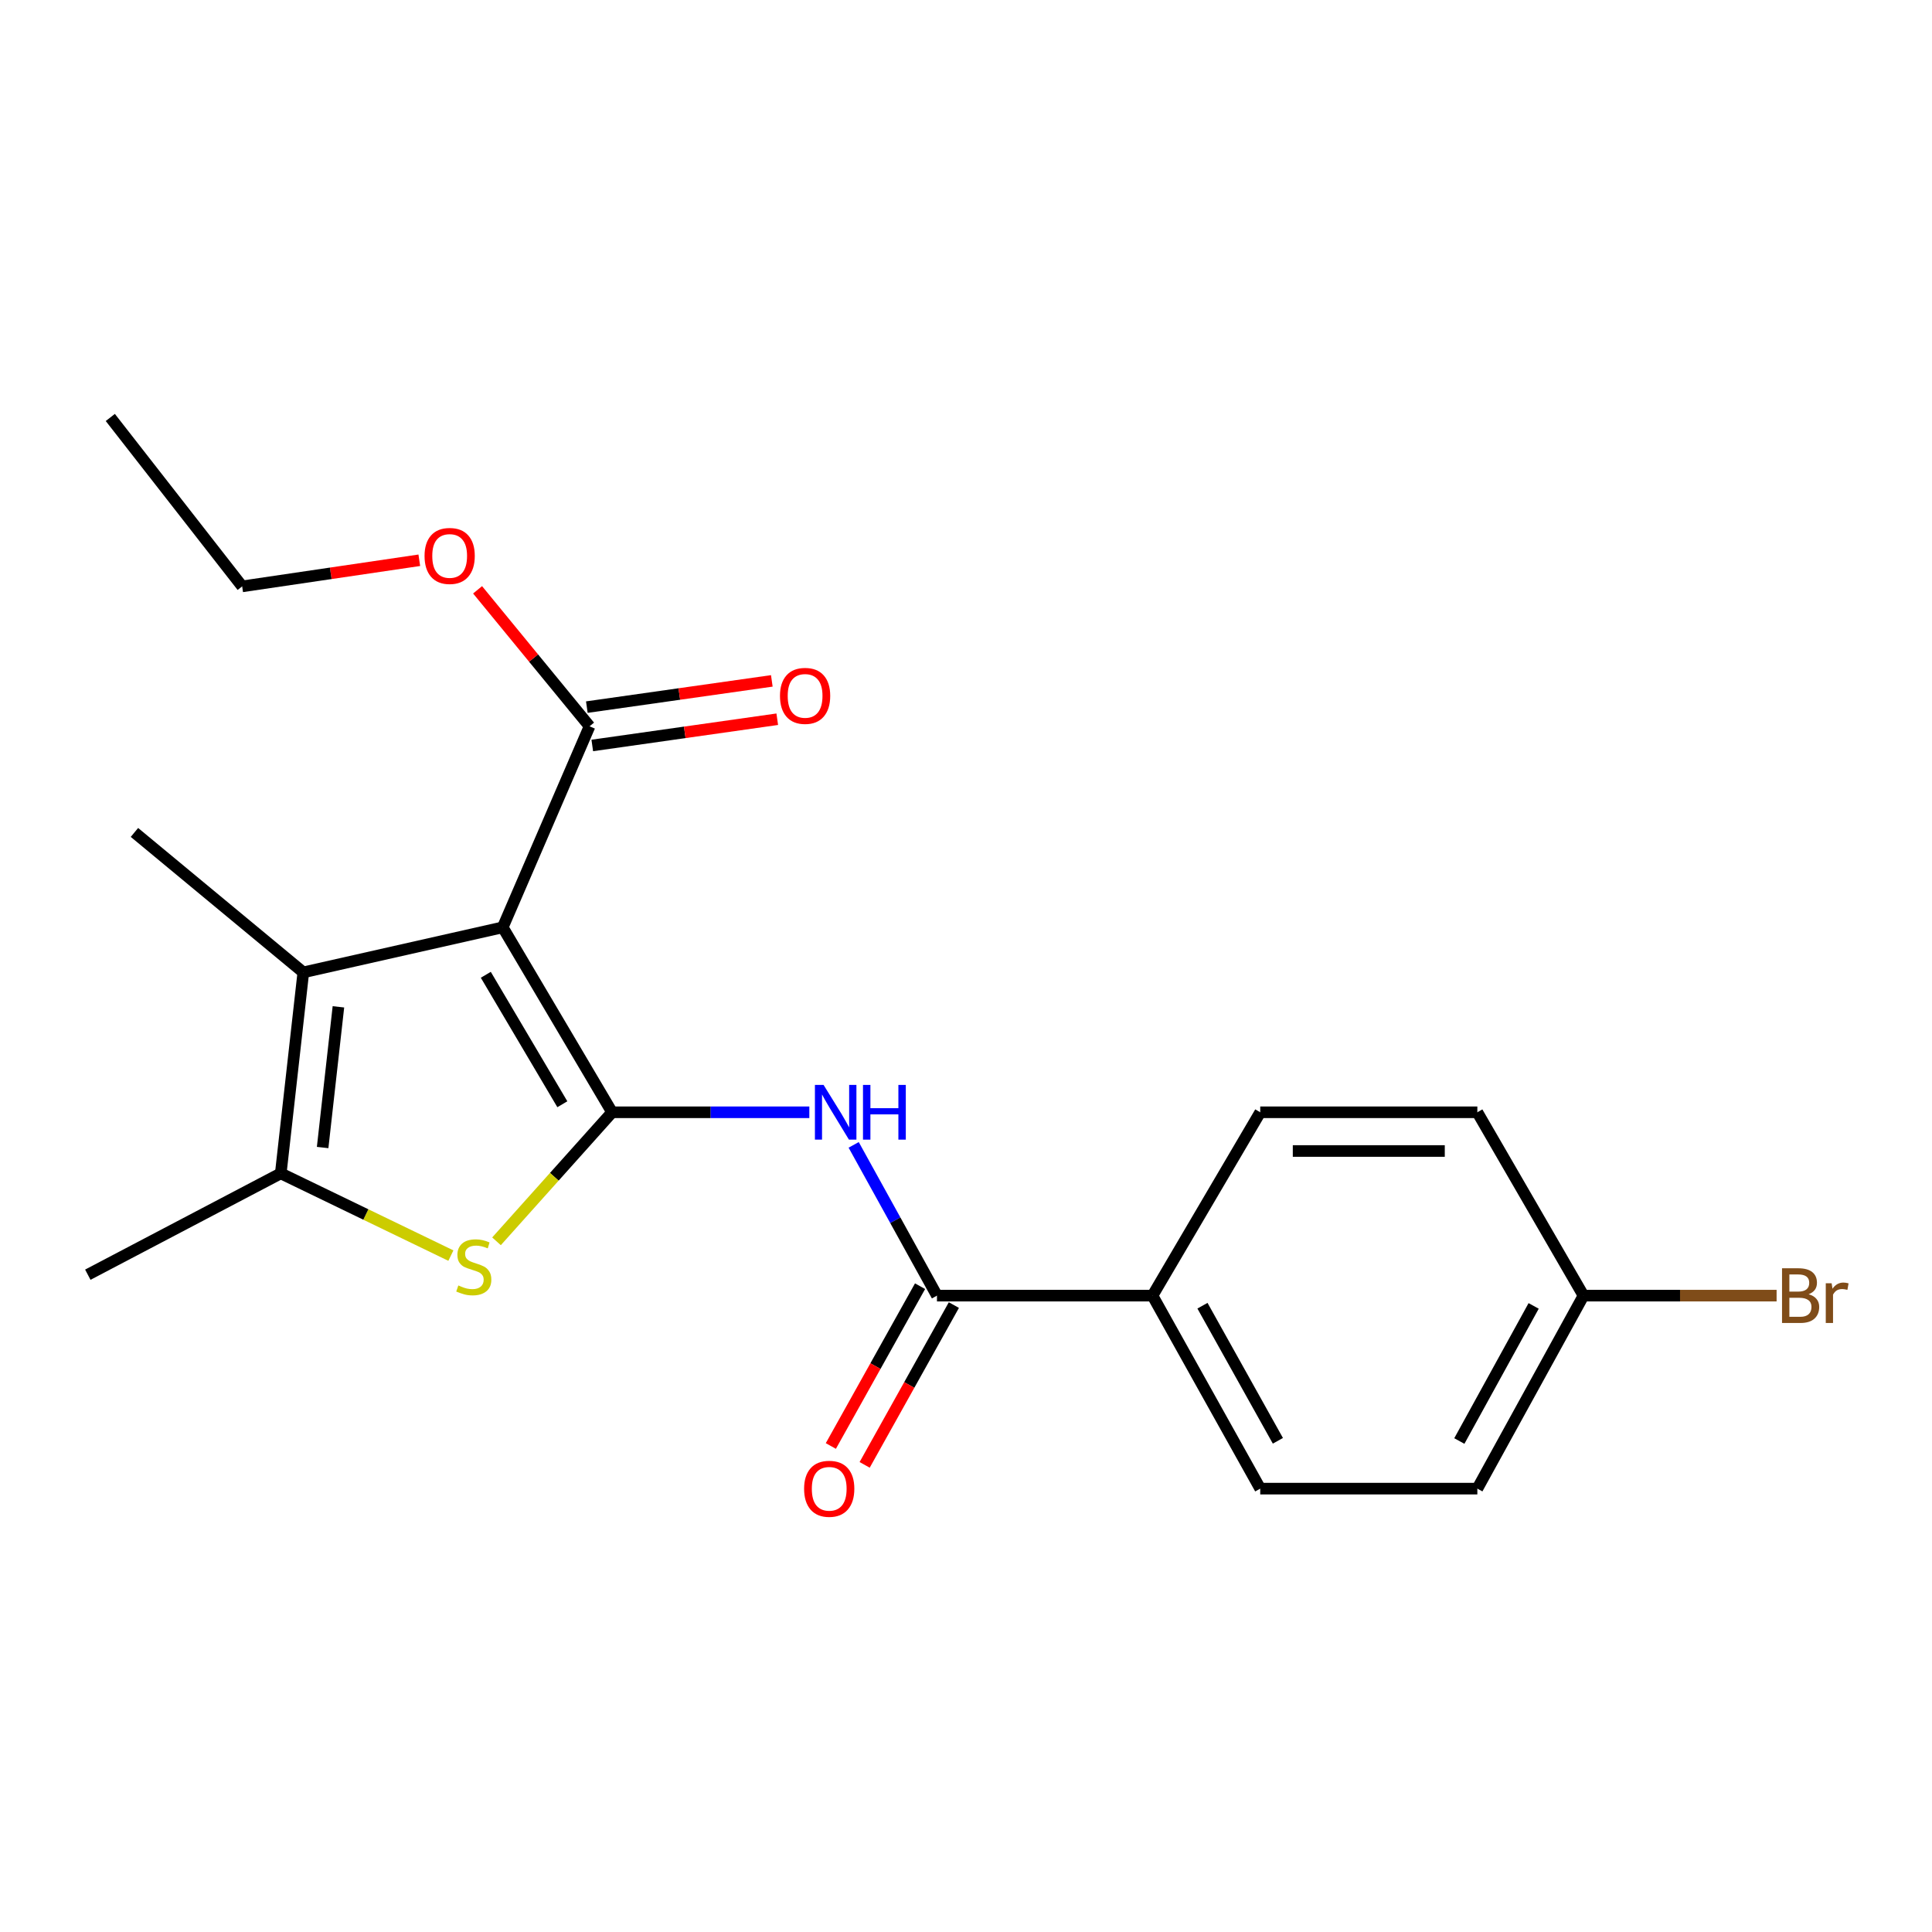 <?xml version='1.0' encoding='iso-8859-1'?>
<svg version='1.1' baseProfile='full'
              xmlns='http://www.w3.org/2000/svg'
                      xmlns:rdkit='http://www.rdkit.org/xml'
                      xmlns:xlink='http://www.w3.org/1999/xlink'
                  xml:space='preserve'
width='1000px' height='1000px' viewBox='0 0 1000 1000'>
<!-- END OF HEADER -->
<rect style='opacity:1.0;fill:#FFFFFF;stroke:none' width='1000' height='1000' x='0' y='0'> </rect>
<path class='bond-0' d='M 316.813,575.715 L 260.219,479.987' style='fill:none;fill-rule:evenodd;stroke:#000000;stroke-width:6px;stroke-linecap:butt;stroke-linejoin:miter;stroke-opacity:1' />
<path class='bond-0' d='M 291.069,571.557 L 251.452,504.548' style='fill:none;fill-rule:evenodd;stroke:#000000;stroke-width:6px;stroke-linecap:butt;stroke-linejoin:miter;stroke-opacity:1' />
<path class='bond-1' d='M 316.813,575.715 L 286.902,609.107' style='fill:none;fill-rule:evenodd;stroke:#000000;stroke-width:6px;stroke-linecap:butt;stroke-linejoin:miter;stroke-opacity:1' />
<path class='bond-1' d='M 286.902,609.107 L 256.991,642.498' style='fill:none;fill-rule:evenodd;stroke:#CCCC00;stroke-width:6px;stroke-linecap:butt;stroke-linejoin:miter;stroke-opacity:1' />
<path class='bond-3' d='M 316.813,575.715 L 367.861,575.715' style='fill:none;fill-rule:evenodd;stroke:#000000;stroke-width:6px;stroke-linecap:butt;stroke-linejoin:miter;stroke-opacity:1' />
<path class='bond-3' d='M 367.861,575.715 L 418.909,575.715' style='fill:none;fill-rule:evenodd;stroke:#0000FF;stroke-width:6px;stroke-linecap:butt;stroke-linejoin:miter;stroke-opacity:1' />
<path class='bond-2' d='M 260.219,479.987 L 156.996,503.295' style='fill:none;fill-rule:evenodd;stroke:#000000;stroke-width:6px;stroke-linecap:butt;stroke-linejoin:miter;stroke-opacity:1' />
<path class='bond-6' d='M 260.219,479.987 L 305.154,375.929' style='fill:none;fill-rule:evenodd;stroke:#000000;stroke-width:6px;stroke-linecap:butt;stroke-linejoin:miter;stroke-opacity:1' />
<path class='bond-4' d='M 233.375,649.898 L 189.35,628.615' style='fill:none;fill-rule:evenodd;stroke:#CCCC00;stroke-width:6px;stroke-linecap:butt;stroke-linejoin:miter;stroke-opacity:1' />
<path class='bond-4' d='M 189.35,628.615 L 145.325,607.331' style='fill:none;fill-rule:evenodd;stroke:#000000;stroke-width:6px;stroke-linecap:butt;stroke-linejoin:miter;stroke-opacity:1' />
<path class='bond-14' d='M 156.996,503.295 L 69.587,430.865' style='fill:none;fill-rule:evenodd;stroke:#000000;stroke-width:6px;stroke-linecap:butt;stroke-linejoin:miter;stroke-opacity:1' />
<path class='bond-21' d='M 156.996,503.295 L 145.325,607.331' style='fill:none;fill-rule:evenodd;stroke:#000000;stroke-width:6px;stroke-linecap:butt;stroke-linejoin:miter;stroke-opacity:1' />
<path class='bond-21' d='M 175.166,521.135 L 166.996,593.96' style='fill:none;fill-rule:evenodd;stroke:#000000;stroke-width:6px;stroke-linecap:butt;stroke-linejoin:miter;stroke-opacity:1' />
<path class='bond-5' d='M 441.862,592.585 L 463.417,631.602' style='fill:none;fill-rule:evenodd;stroke:#0000FF;stroke-width:6px;stroke-linecap:butt;stroke-linejoin:miter;stroke-opacity:1' />
<path class='bond-5' d='M 463.417,631.602 L 484.972,670.619' style='fill:none;fill-rule:evenodd;stroke:#000000;stroke-width:6px;stroke-linecap:butt;stroke-linejoin:miter;stroke-opacity:1' />
<path class='bond-18' d='M 145.325,607.331 L 45.455,659.783' style='fill:none;fill-rule:evenodd;stroke:#000000;stroke-width:6px;stroke-linecap:butt;stroke-linejoin:miter;stroke-opacity:1' />
<path class='bond-7' d='M 484.972,670.619 L 596.525,670.619' style='fill:none;fill-rule:evenodd;stroke:#000000;stroke-width:6px;stroke-linecap:butt;stroke-linejoin:miter;stroke-opacity:1' />
<path class='bond-8' d='M 476.221,665.733 L 453.131,707.089' style='fill:none;fill-rule:evenodd;stroke:#000000;stroke-width:6px;stroke-linecap:butt;stroke-linejoin:miter;stroke-opacity:1' />
<path class='bond-8' d='M 453.131,707.089 L 430.042,748.446' style='fill:none;fill-rule:evenodd;stroke:#FF0000;stroke-width:6px;stroke-linecap:butt;stroke-linejoin:miter;stroke-opacity:1' />
<path class='bond-8' d='M 493.723,675.505 L 470.634,716.861' style='fill:none;fill-rule:evenodd;stroke:#000000;stroke-width:6px;stroke-linecap:butt;stroke-linejoin:miter;stroke-opacity:1' />
<path class='bond-8' d='M 470.634,716.861 L 447.544,758.217' style='fill:none;fill-rule:evenodd;stroke:#FF0000;stroke-width:6px;stroke-linecap:butt;stroke-linejoin:miter;stroke-opacity:1' />
<path class='bond-9' d='M 306.561,385.853 L 354.435,379.062' style='fill:none;fill-rule:evenodd;stroke:#000000;stroke-width:6px;stroke-linecap:butt;stroke-linejoin:miter;stroke-opacity:1' />
<path class='bond-9' d='M 354.435,379.062 L 402.308,372.271' style='fill:none;fill-rule:evenodd;stroke:#FF0000;stroke-width:6px;stroke-linecap:butt;stroke-linejoin:miter;stroke-opacity:1' />
<path class='bond-9' d='M 303.746,366.006 L 351.62,359.215' style='fill:none;fill-rule:evenodd;stroke:#000000;stroke-width:6px;stroke-linecap:butt;stroke-linejoin:miter;stroke-opacity:1' />
<path class='bond-9' d='M 351.62,359.215 L 399.493,352.425' style='fill:none;fill-rule:evenodd;stroke:#FF0000;stroke-width:6px;stroke-linecap:butt;stroke-linejoin:miter;stroke-opacity:1' />
<path class='bond-12' d='M 305.154,375.929 L 276.175,340.608' style='fill:none;fill-rule:evenodd;stroke:#000000;stroke-width:6px;stroke-linecap:butt;stroke-linejoin:miter;stroke-opacity:1' />
<path class='bond-12' d='M 276.175,340.608 L 247.197,305.288' style='fill:none;fill-rule:evenodd;stroke:#FF0000;stroke-width:6px;stroke-linecap:butt;stroke-linejoin:miter;stroke-opacity:1' />
<path class='bond-10' d='M 596.525,670.619 L 652.295,770.512' style='fill:none;fill-rule:evenodd;stroke:#000000;stroke-width:6px;stroke-linecap:butt;stroke-linejoin:miter;stroke-opacity:1' />
<path class='bond-10' d='M 622.393,675.831 L 661.432,745.756' style='fill:none;fill-rule:evenodd;stroke:#000000;stroke-width:6px;stroke-linecap:butt;stroke-linejoin:miter;stroke-opacity:1' />
<path class='bond-11' d='M 596.525,670.619 L 652.295,575.715' style='fill:none;fill-rule:evenodd;stroke:#000000;stroke-width:6px;stroke-linecap:butt;stroke-linejoin:miter;stroke-opacity:1' />
<path class='bond-16' d='M 652.295,770.512 L 764.672,770.512' style='fill:none;fill-rule:evenodd;stroke:#000000;stroke-width:6px;stroke-linecap:butt;stroke-linejoin:miter;stroke-opacity:1' />
<path class='bond-15' d='M 652.295,575.715 L 764.672,575.715' style='fill:none;fill-rule:evenodd;stroke:#000000;stroke-width:6px;stroke-linecap:butt;stroke-linejoin:miter;stroke-opacity:1' />
<path class='bond-15' d='M 669.152,595.76 L 747.816,595.76' style='fill:none;fill-rule:evenodd;stroke:#000000;stroke-width:6px;stroke-linecap:butt;stroke-linejoin:miter;stroke-opacity:1' />
<path class='bond-19' d='M 217.031,289.991 L 171.189,296.75' style='fill:none;fill-rule:evenodd;stroke:#FF0000;stroke-width:6px;stroke-linecap:butt;stroke-linejoin:miter;stroke-opacity:1' />
<path class='bond-19' d='M 171.189,296.75 L 125.347,303.51' style='fill:none;fill-rule:evenodd;stroke:#000000;stroke-width:6px;stroke-linecap:butt;stroke-linejoin:miter;stroke-opacity:1' />
<path class='bond-13' d='M 819.619,670.619 L 764.672,575.715' style='fill:none;fill-rule:evenodd;stroke:#000000;stroke-width:6px;stroke-linecap:butt;stroke-linejoin:miter;stroke-opacity:1' />
<path class='bond-17' d='M 819.619,670.619 L 869.592,670.619' style='fill:none;fill-rule:evenodd;stroke:#000000;stroke-width:6px;stroke-linecap:butt;stroke-linejoin:miter;stroke-opacity:1' />
<path class='bond-17' d='M 869.592,670.619 L 919.566,670.619' style='fill:none;fill-rule:evenodd;stroke:#7F4C19;stroke-width:6px;stroke-linecap:butt;stroke-linejoin:miter;stroke-opacity:1' />
<path class='bond-22' d='M 819.619,670.619 L 764.672,770.512' style='fill:none;fill-rule:evenodd;stroke:#000000;stroke-width:6px;stroke-linecap:butt;stroke-linejoin:miter;stroke-opacity:1' />
<path class='bond-22' d='M 793.813,675.942 L 755.35,745.867' style='fill:none;fill-rule:evenodd;stroke:#000000;stroke-width:6px;stroke-linecap:butt;stroke-linejoin:miter;stroke-opacity:1' />
<path class='bond-20' d='M 125.347,303.51 L 57.092,216.078' style='fill:none;fill-rule:evenodd;stroke:#000000;stroke-width:6px;stroke-linecap:butt;stroke-linejoin:miter;stroke-opacity:1' />
<path  class='atom-2' d='M 237.229 665.349
Q 237.549 665.469, 238.869 666.029
Q 240.189 666.589, 241.629 666.949
Q 243.109 667.269, 244.549 667.269
Q 247.229 667.269, 248.789 665.989
Q 250.349 664.669, 250.349 662.389
Q 250.349 660.829, 249.549 659.869
Q 248.789 658.909, 247.589 658.389
Q 246.389 657.869, 244.389 657.269
Q 241.869 656.509, 240.349 655.789
Q 238.869 655.069, 237.789 653.549
Q 236.749 652.029, 236.749 649.469
Q 236.749 645.909, 239.149 643.709
Q 241.589 641.509, 246.389 641.509
Q 249.669 641.509, 253.389 643.069
L 252.469 646.149
Q 249.069 644.749, 246.509 644.749
Q 243.749 644.749, 242.229 645.909
Q 240.709 647.029, 240.749 648.989
Q 240.749 650.509, 241.509 651.429
Q 242.309 652.349, 243.429 652.869
Q 244.589 653.389, 246.509 653.989
Q 249.069 654.789, 250.589 655.589
Q 252.109 656.389, 253.189 658.029
Q 254.309 659.629, 254.309 662.389
Q 254.309 666.309, 251.669 668.429
Q 249.069 670.509, 244.709 670.509
Q 242.189 670.509, 240.269 669.949
Q 238.389 669.429, 236.149 668.509
L 237.229 665.349
' fill='#CCCC00'/>
<path  class='atom-4' d='M 426.282 561.555
L 435.562 576.555
Q 436.482 578.035, 437.962 580.715
Q 439.442 583.395, 439.522 583.555
L 439.522 561.555
L 443.282 561.555
L 443.282 589.875
L 439.402 589.875
L 429.442 573.475
Q 428.282 571.555, 427.042 569.355
Q 425.842 567.155, 425.482 566.475
L 425.482 589.875
L 421.802 589.875
L 421.802 561.555
L 426.282 561.555
' fill='#0000FF'/>
<path  class='atom-4' d='M 446.682 561.555
L 450.522 561.555
L 450.522 573.595
L 465.002 573.595
L 465.002 561.555
L 468.842 561.555
L 468.842 589.875
L 465.002 589.875
L 465.002 576.795
L 450.522 576.795
L 450.522 589.875
L 446.682 589.875
L 446.682 561.555
' fill='#0000FF'/>
<path  class='atom-9' d='M 416.201 770.592
Q 416.201 763.792, 419.561 759.992
Q 422.921 756.192, 429.201 756.192
Q 435.481 756.192, 438.841 759.992
Q 442.201 763.792, 442.201 770.592
Q 442.201 777.472, 438.801 781.392
Q 435.401 785.272, 429.201 785.272
Q 422.961 785.272, 419.561 781.392
Q 416.201 777.512, 416.201 770.592
M 429.201 782.072
Q 433.521 782.072, 435.841 779.192
Q 438.201 776.272, 438.201 770.592
Q 438.201 765.032, 435.841 762.232
Q 433.521 759.392, 429.201 759.392
Q 424.881 759.392, 422.521 762.192
Q 420.201 764.992, 420.201 770.592
Q 420.201 776.312, 422.521 779.192
Q 424.881 782.072, 429.201 782.072
' fill='#FF0000'/>
<path  class='atom-10' d='M 403.717 360.184
Q 403.717 353.384, 407.077 349.584
Q 410.437 345.784, 416.717 345.784
Q 422.997 345.784, 426.357 349.584
Q 429.717 353.384, 429.717 360.184
Q 429.717 367.064, 426.317 370.984
Q 422.917 374.864, 416.717 374.864
Q 410.477 374.864, 407.077 370.984
Q 403.717 367.104, 403.717 360.184
M 416.717 371.664
Q 421.037 371.664, 423.357 368.784
Q 425.717 365.864, 425.717 360.184
Q 425.717 354.624, 423.357 351.824
Q 421.037 348.984, 416.717 348.984
Q 412.397 348.984, 410.037 351.784
Q 407.717 354.584, 407.717 360.184
Q 407.717 365.904, 410.037 368.784
Q 412.397 371.664, 416.717 371.664
' fill='#FF0000'/>
<path  class='atom-13' d='M 219.745 287.754
Q 219.745 280.954, 223.105 277.154
Q 226.465 273.354, 232.745 273.354
Q 239.025 273.354, 242.385 277.154
Q 245.745 280.954, 245.745 287.754
Q 245.745 294.634, 242.345 298.554
Q 238.945 302.434, 232.745 302.434
Q 226.505 302.434, 223.105 298.554
Q 219.745 294.674, 219.745 287.754
M 232.745 299.234
Q 237.065 299.234, 239.385 296.354
Q 241.745 293.434, 241.745 287.754
Q 241.745 282.194, 239.385 279.394
Q 237.065 276.554, 232.745 276.554
Q 228.425 276.554, 226.065 279.354
Q 223.745 282.154, 223.745 287.754
Q 223.745 293.474, 226.065 296.354
Q 228.425 299.234, 232.745 299.234
' fill='#FF0000'/>
<path  class='atom-18' d='M 936.135 669.899
Q 938.855 670.659, 940.215 672.339
Q 941.615 673.979, 941.615 676.419
Q 941.615 680.339, 939.095 682.579
Q 936.615 684.779, 931.895 684.779
L 922.375 684.779
L 922.375 656.459
L 930.735 656.459
Q 935.575 656.459, 938.015 658.419
Q 940.455 660.379, 940.455 663.979
Q 940.455 668.259, 936.135 669.899
M 926.175 659.659
L 926.175 668.539
L 930.735 668.539
Q 933.535 668.539, 934.975 667.419
Q 936.455 666.259, 936.455 663.979
Q 936.455 659.659, 930.735 659.659
L 926.175 659.659
M 931.895 681.579
Q 934.655 681.579, 936.135 680.259
Q 937.615 678.939, 937.615 676.419
Q 937.615 674.099, 935.975 672.939
Q 934.375 671.739, 931.295 671.739
L 926.175 671.739
L 926.175 681.579
L 931.895 681.579
' fill='#7F4C19'/>
<path  class='atom-18' d='M 948.055 664.219
L 948.495 667.059
Q 950.655 663.859, 954.175 663.859
Q 955.295 663.859, 956.815 664.259
L 956.215 667.619
Q 954.495 667.219, 953.535 667.219
Q 951.855 667.219, 950.735 667.899
Q 949.655 668.539, 948.775 670.099
L 948.775 684.779
L 945.015 684.779
L 945.015 664.219
L 948.055 664.219
' fill='#7F4C19'/>
</svg>
